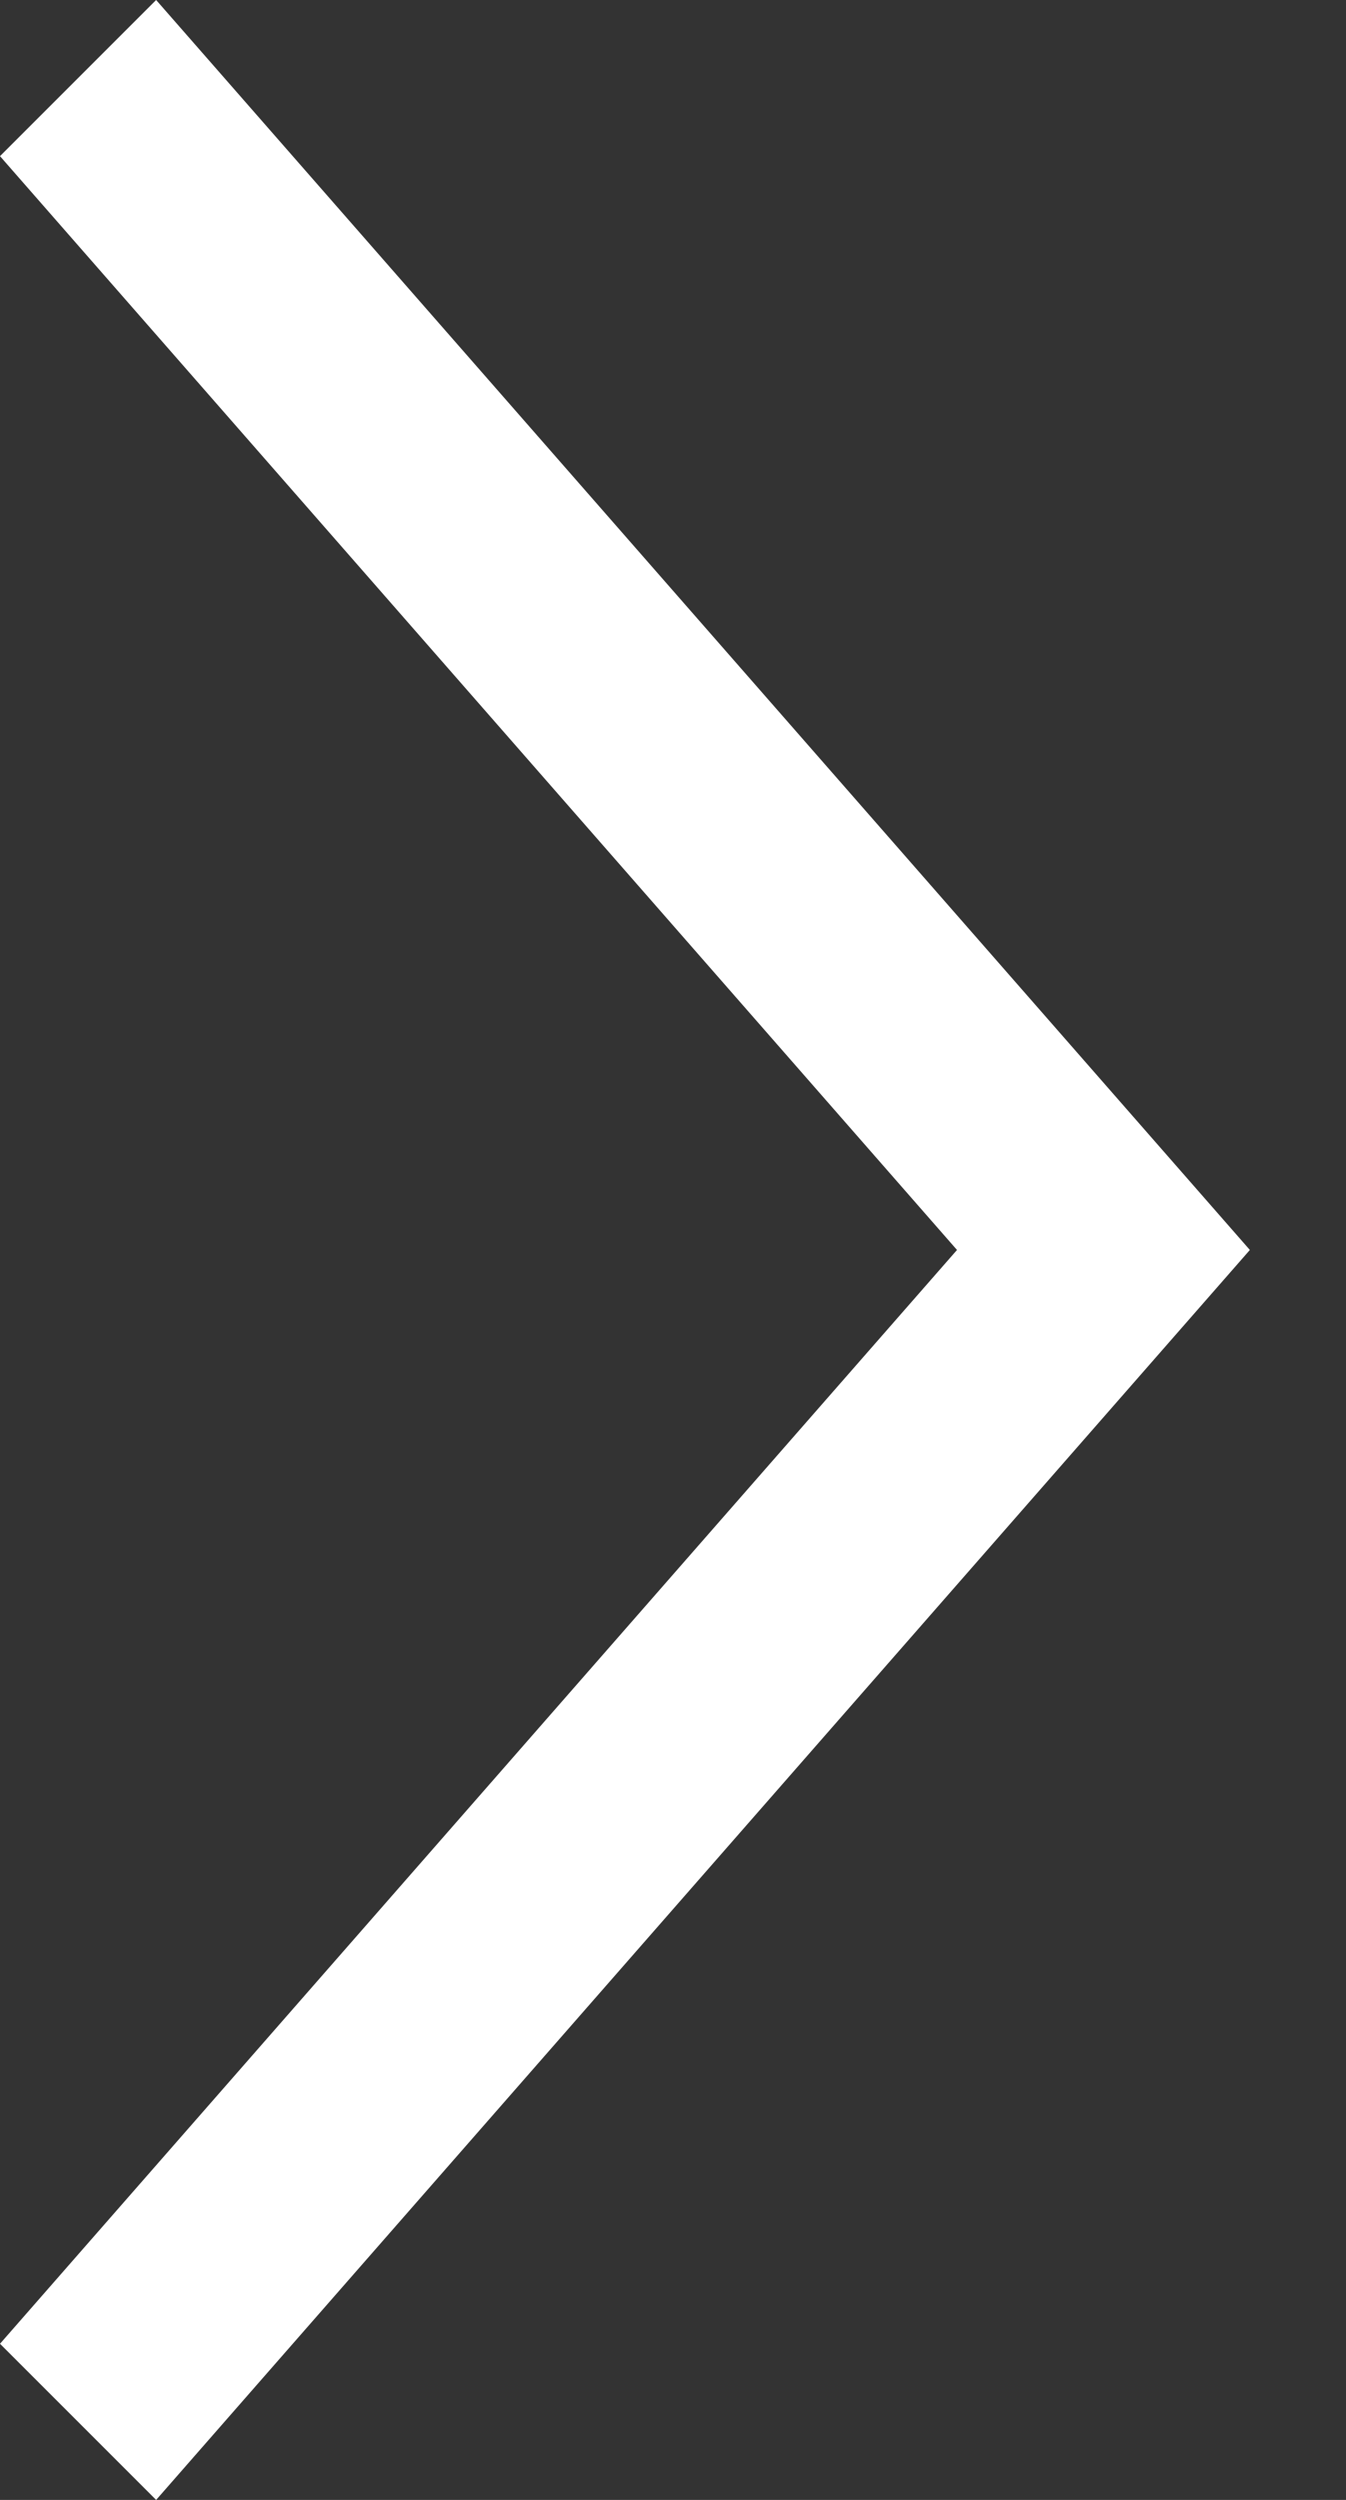 <?xml version="1.0" encoding="UTF-8"?>
<svg width="7px" height="13px" viewBox="0 0 7 13" version="1.1" xmlns="http://www.w3.org/2000/svg" xmlns:xlink="http://www.w3.org/1999/xlink">
    <rect x="0" y="0" width="7" height="13" fill="#333333" stroke="none"/>
    <title>4DBF38A6-3D71-49E6-ADF0-7B6F0A2A646E@3x</title>
    <g id="Desktop-HD" stroke="none" stroke-width="1" fill="none" fill-rule="evenodd">
        <g id="Desktop-HD---EN-open" transform="translate(-1422, -464)" fill="#FFFFFF" fill-rule="nonzero">
            <g id="floating-share-closed" transform="translate(1267, 444)">
                <g id="share-floating" transform="translate(139, 0)">
                    <g id="label-and-chevron" transform="translate(17.5, 49.5) rotate(-90) translate(-17.5, -49.5) translate(-12, 40)">
                        <polygon id="Path" points="52.5 14.5 46 8.812 46.812 8 52.5 12.977 58.188 8 59 8.812"></polygon>
                    </g>
                </g>
            </g>
        </g>
    </g>
</svg>